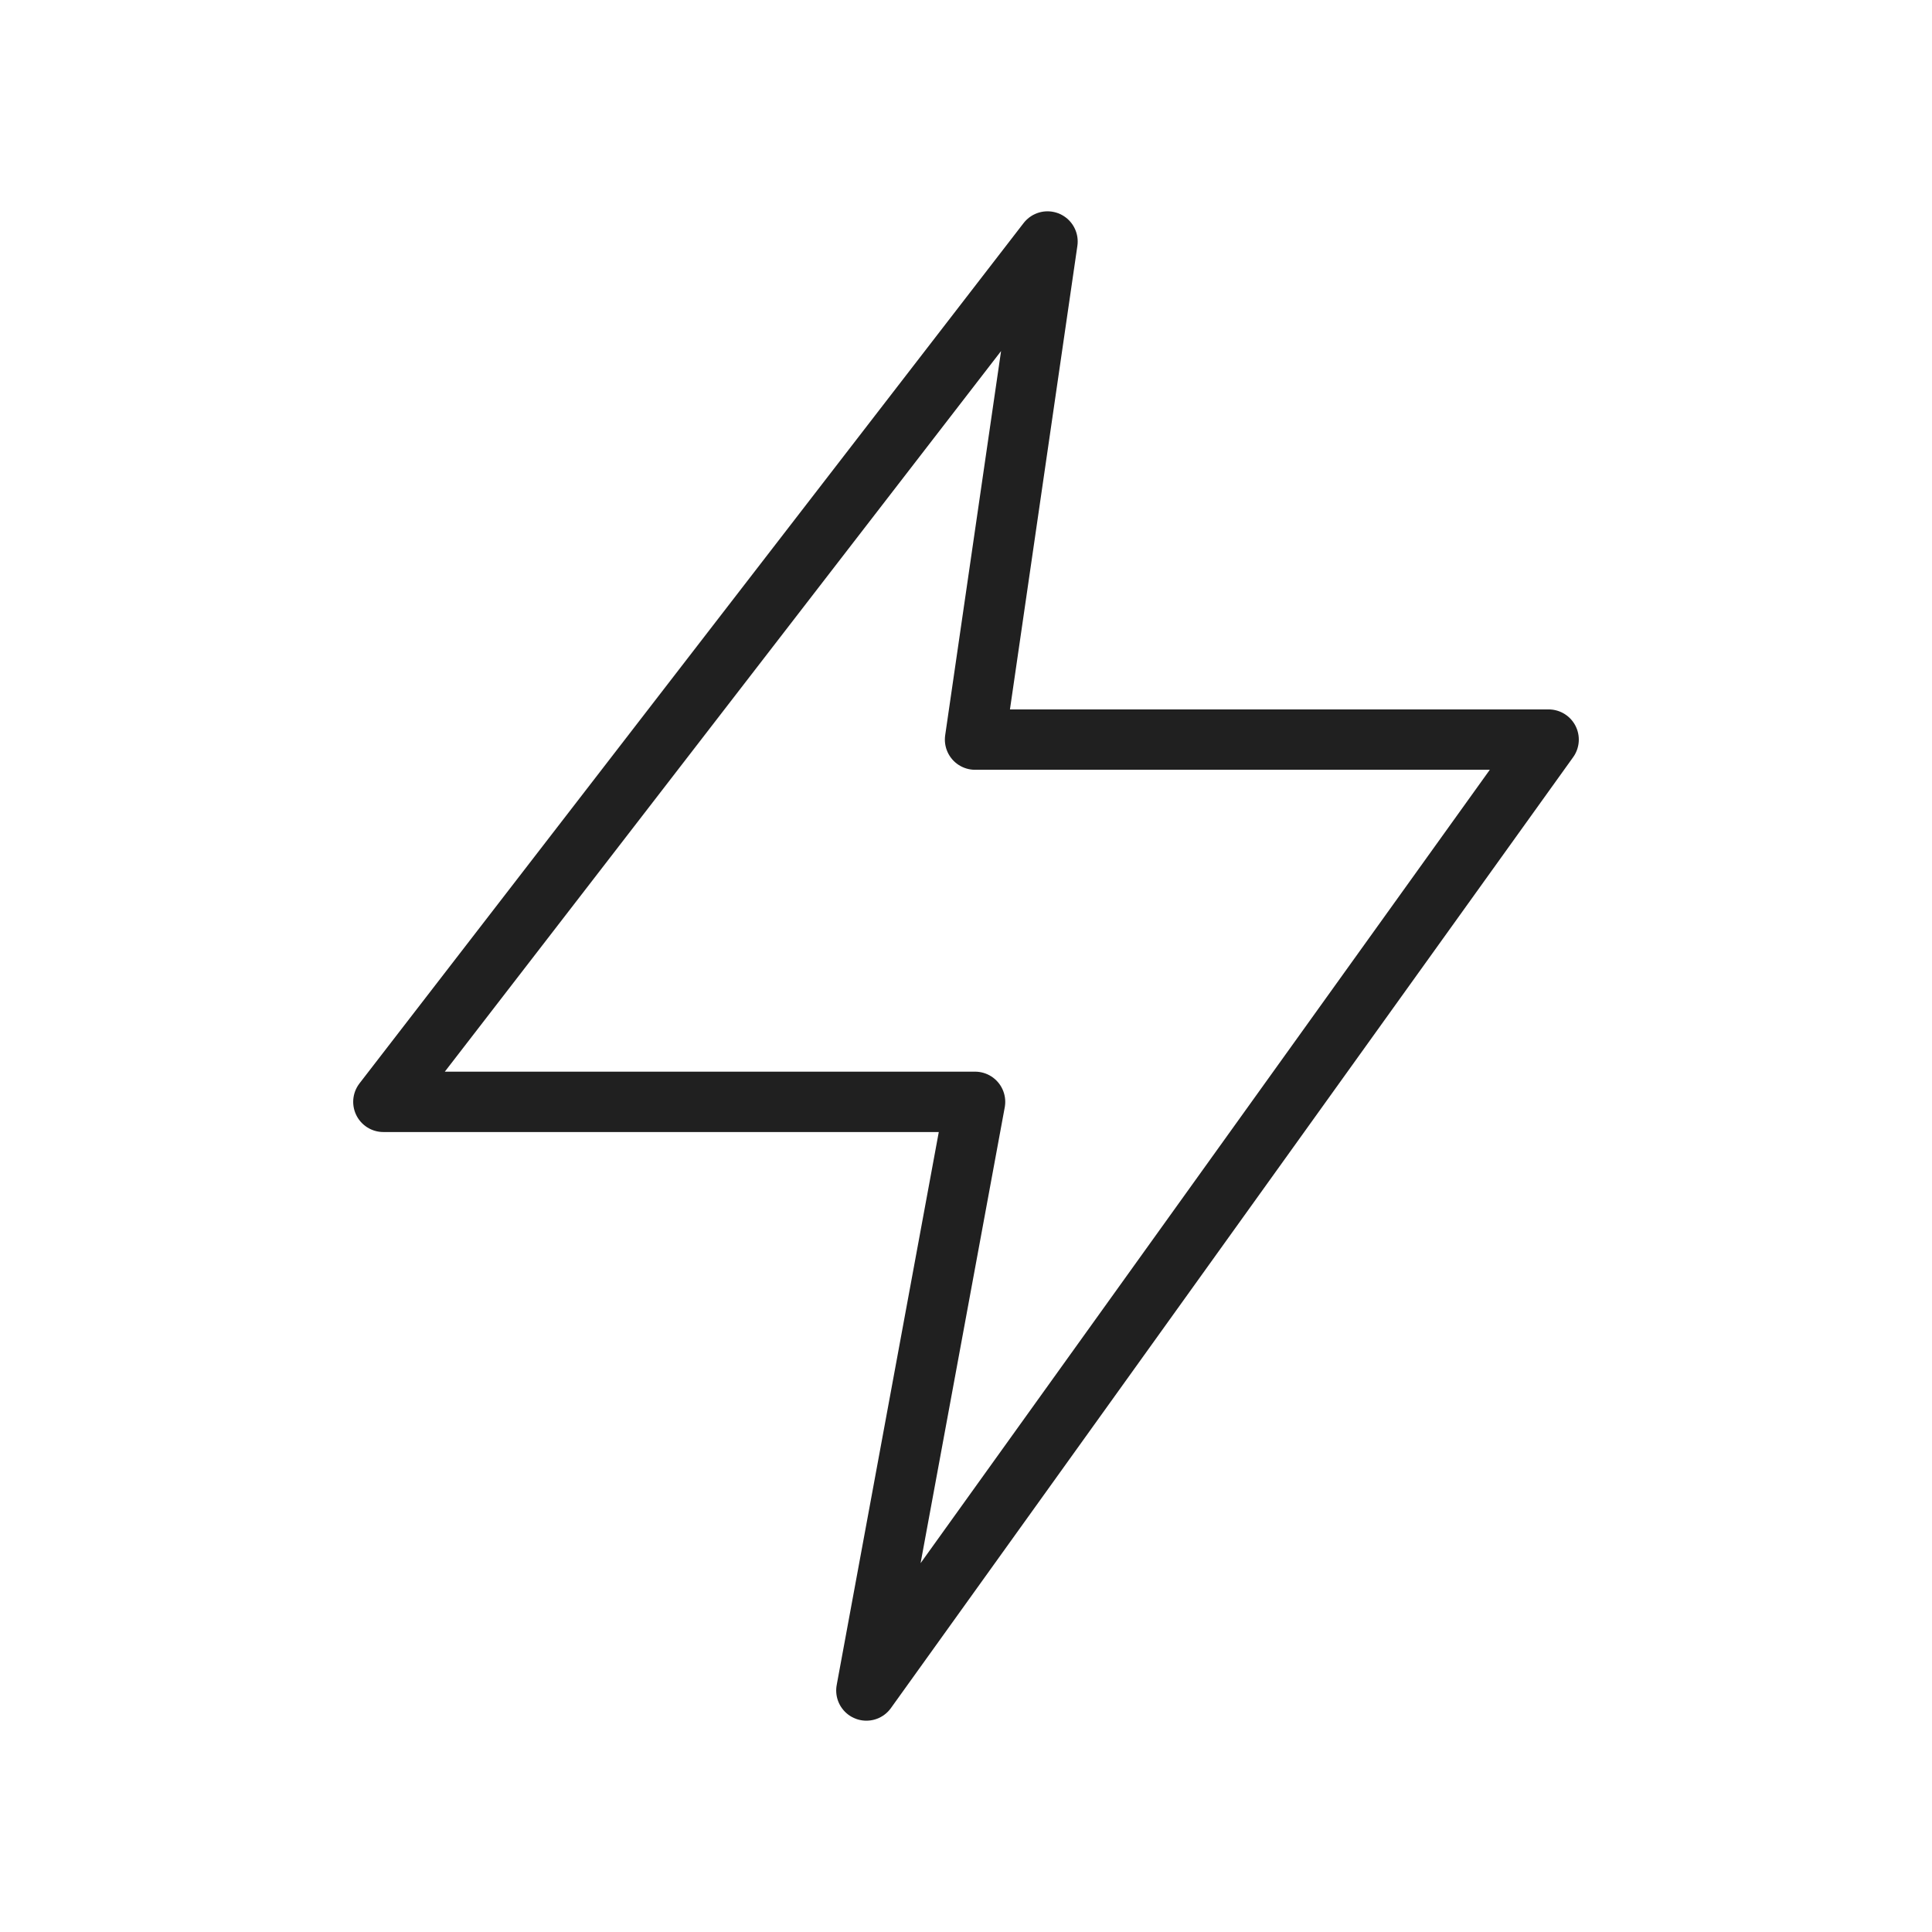 <svg xmlns="http://www.w3.org/2000/svg" viewBox="0 0 64 64" aria-labelledby="title"
aria-describedby="desc" role="img" xmlns:xlink="http://www.w3.org/1999/xlink">
  <title>Electricity</title>
  <desc>A line styled icon from Orion Icon Library.</desc>
  <path data-name="layer1"
  fill="none" stroke="#202020" stroke-miterlimit="10" stroke-width="2" d="M34.7 8l-22 28.5h19.6L28.7 56l22.6-31.5h-19L34.7 8z"
  stroke-linejoin="round" stroke-linecap="round"></path>
</svg>